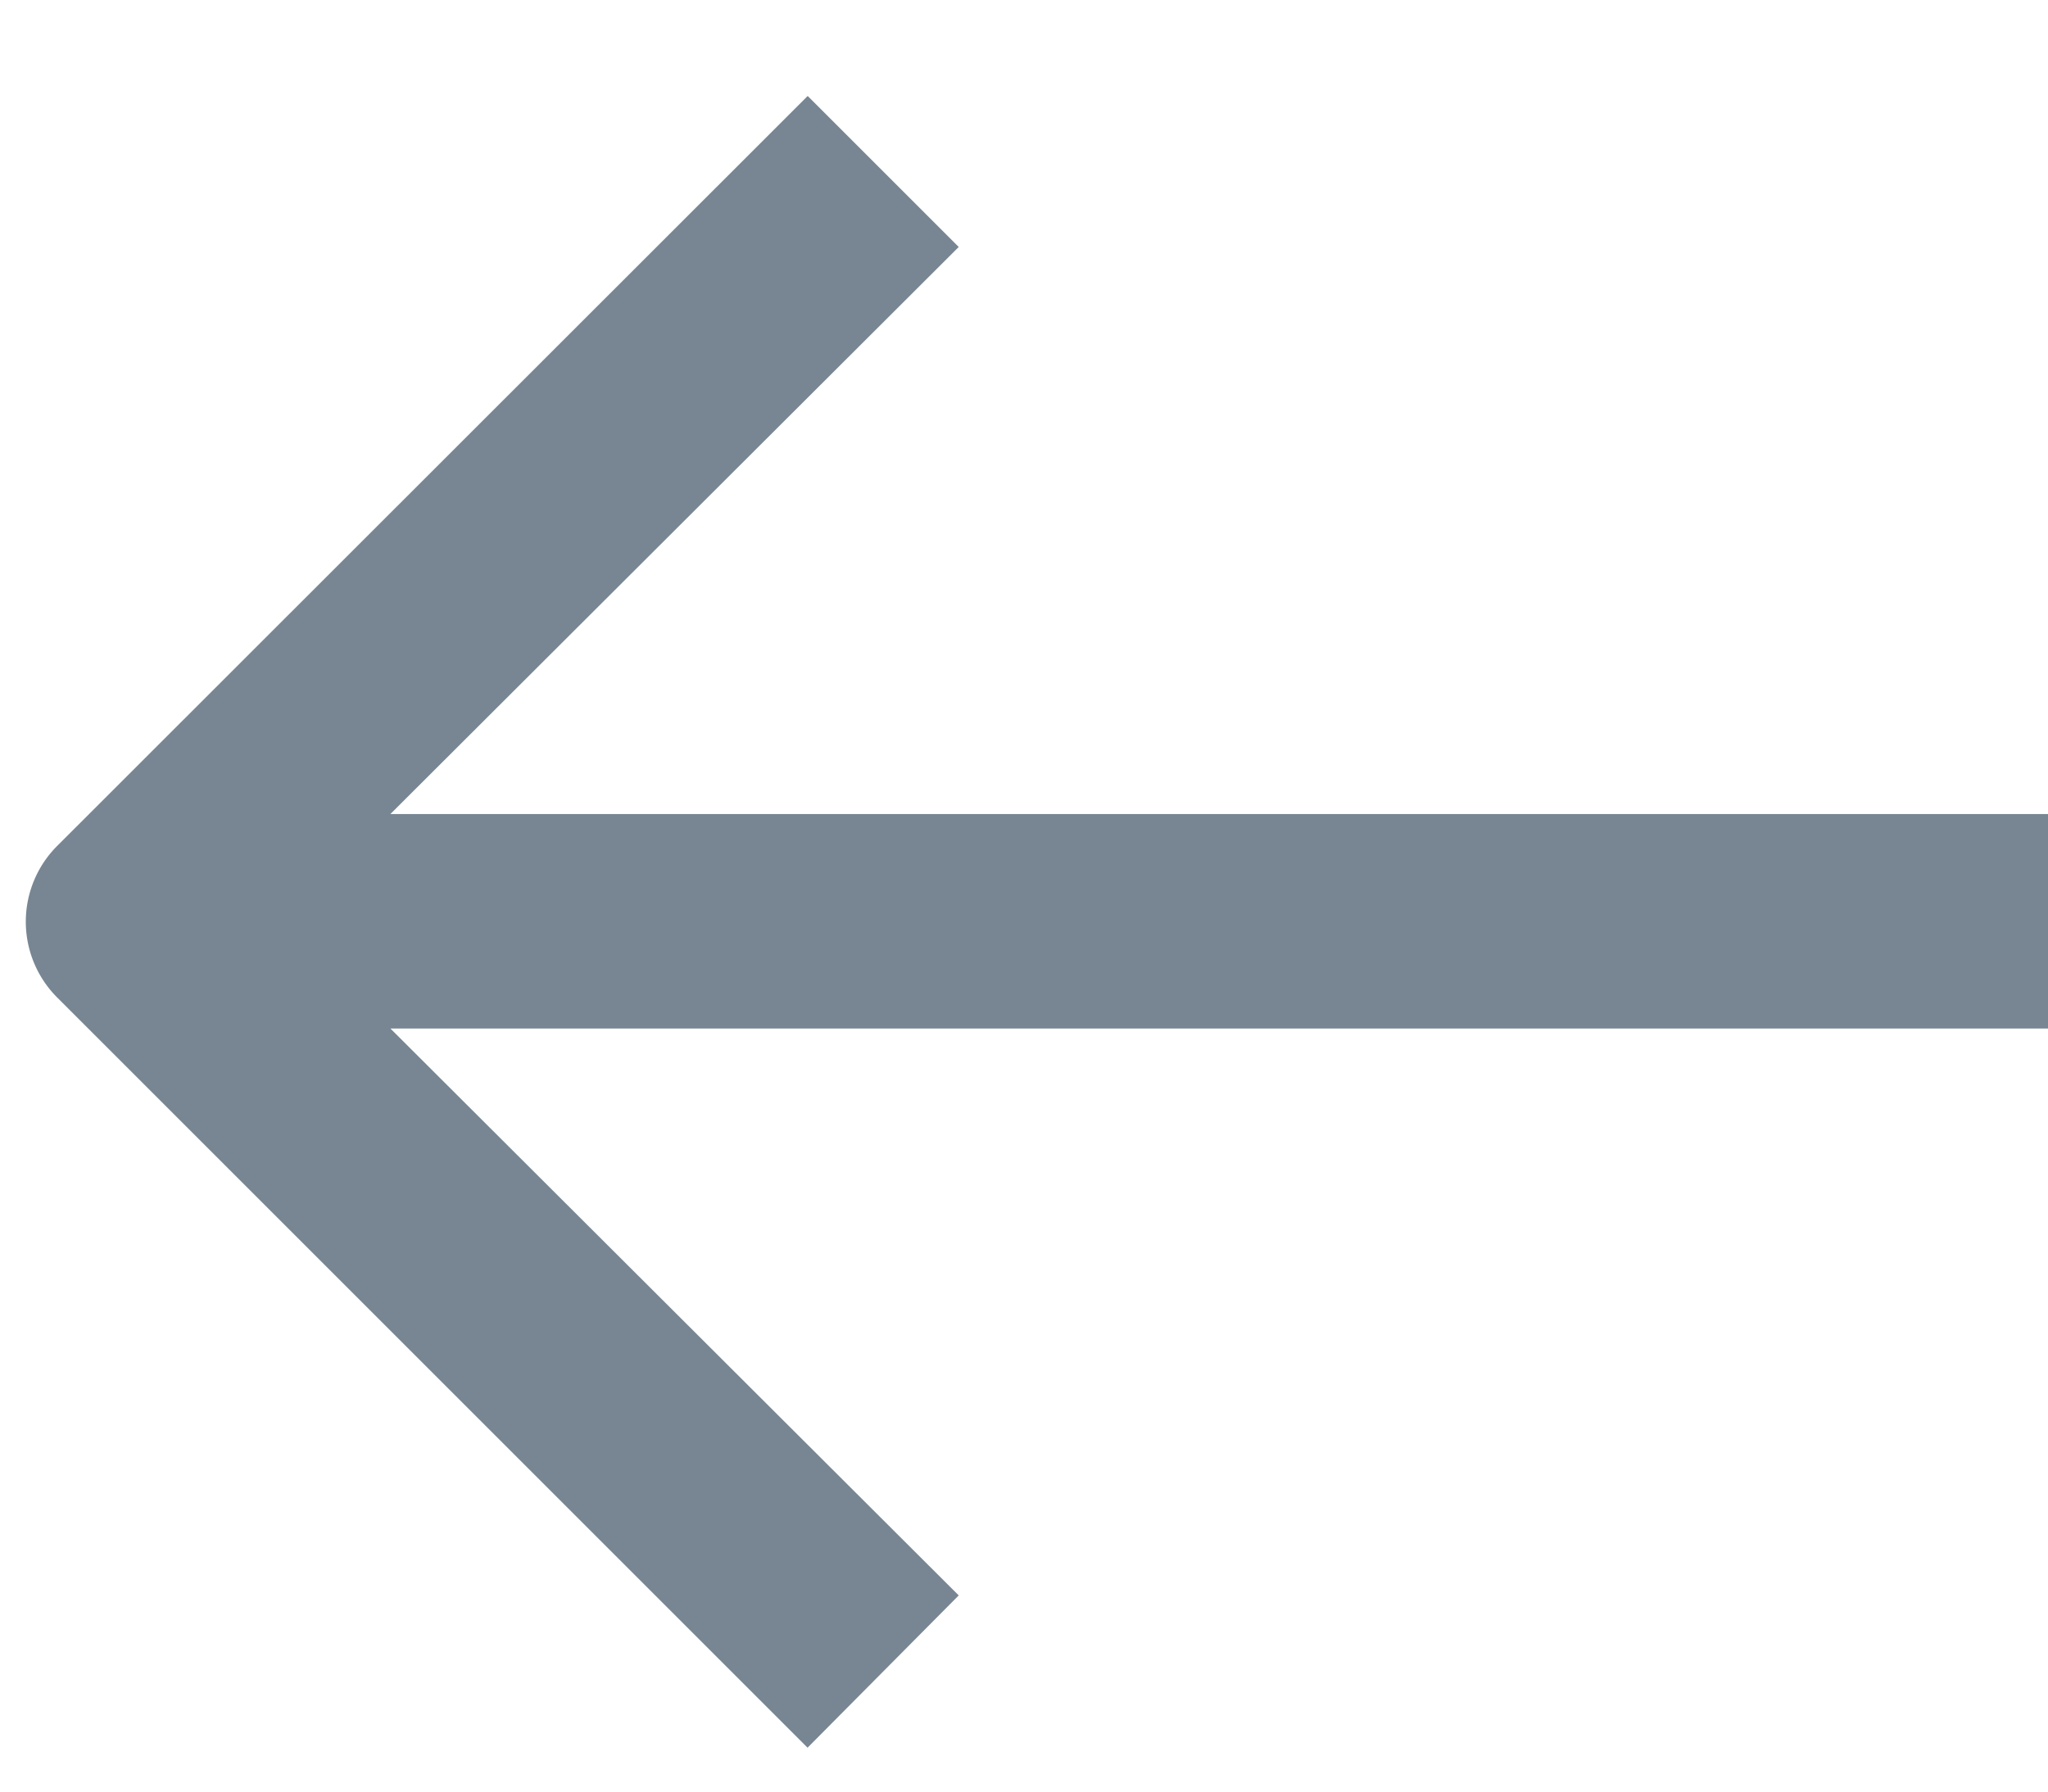 <svg xmlns="http://www.w3.org/2000/svg" width="16" height="14" viewBox="0 0 16 14">
    <path fill="#778692" fill-rule="nonzero" d="M7.49 1.93L6.31.75.445 6.612a.838.838 0 0 0 0 1.181l5.864 5.864 1.181-1.19-4.44-4.43H16V6.361H3.05L7.49 1.93z"/>
</svg>
